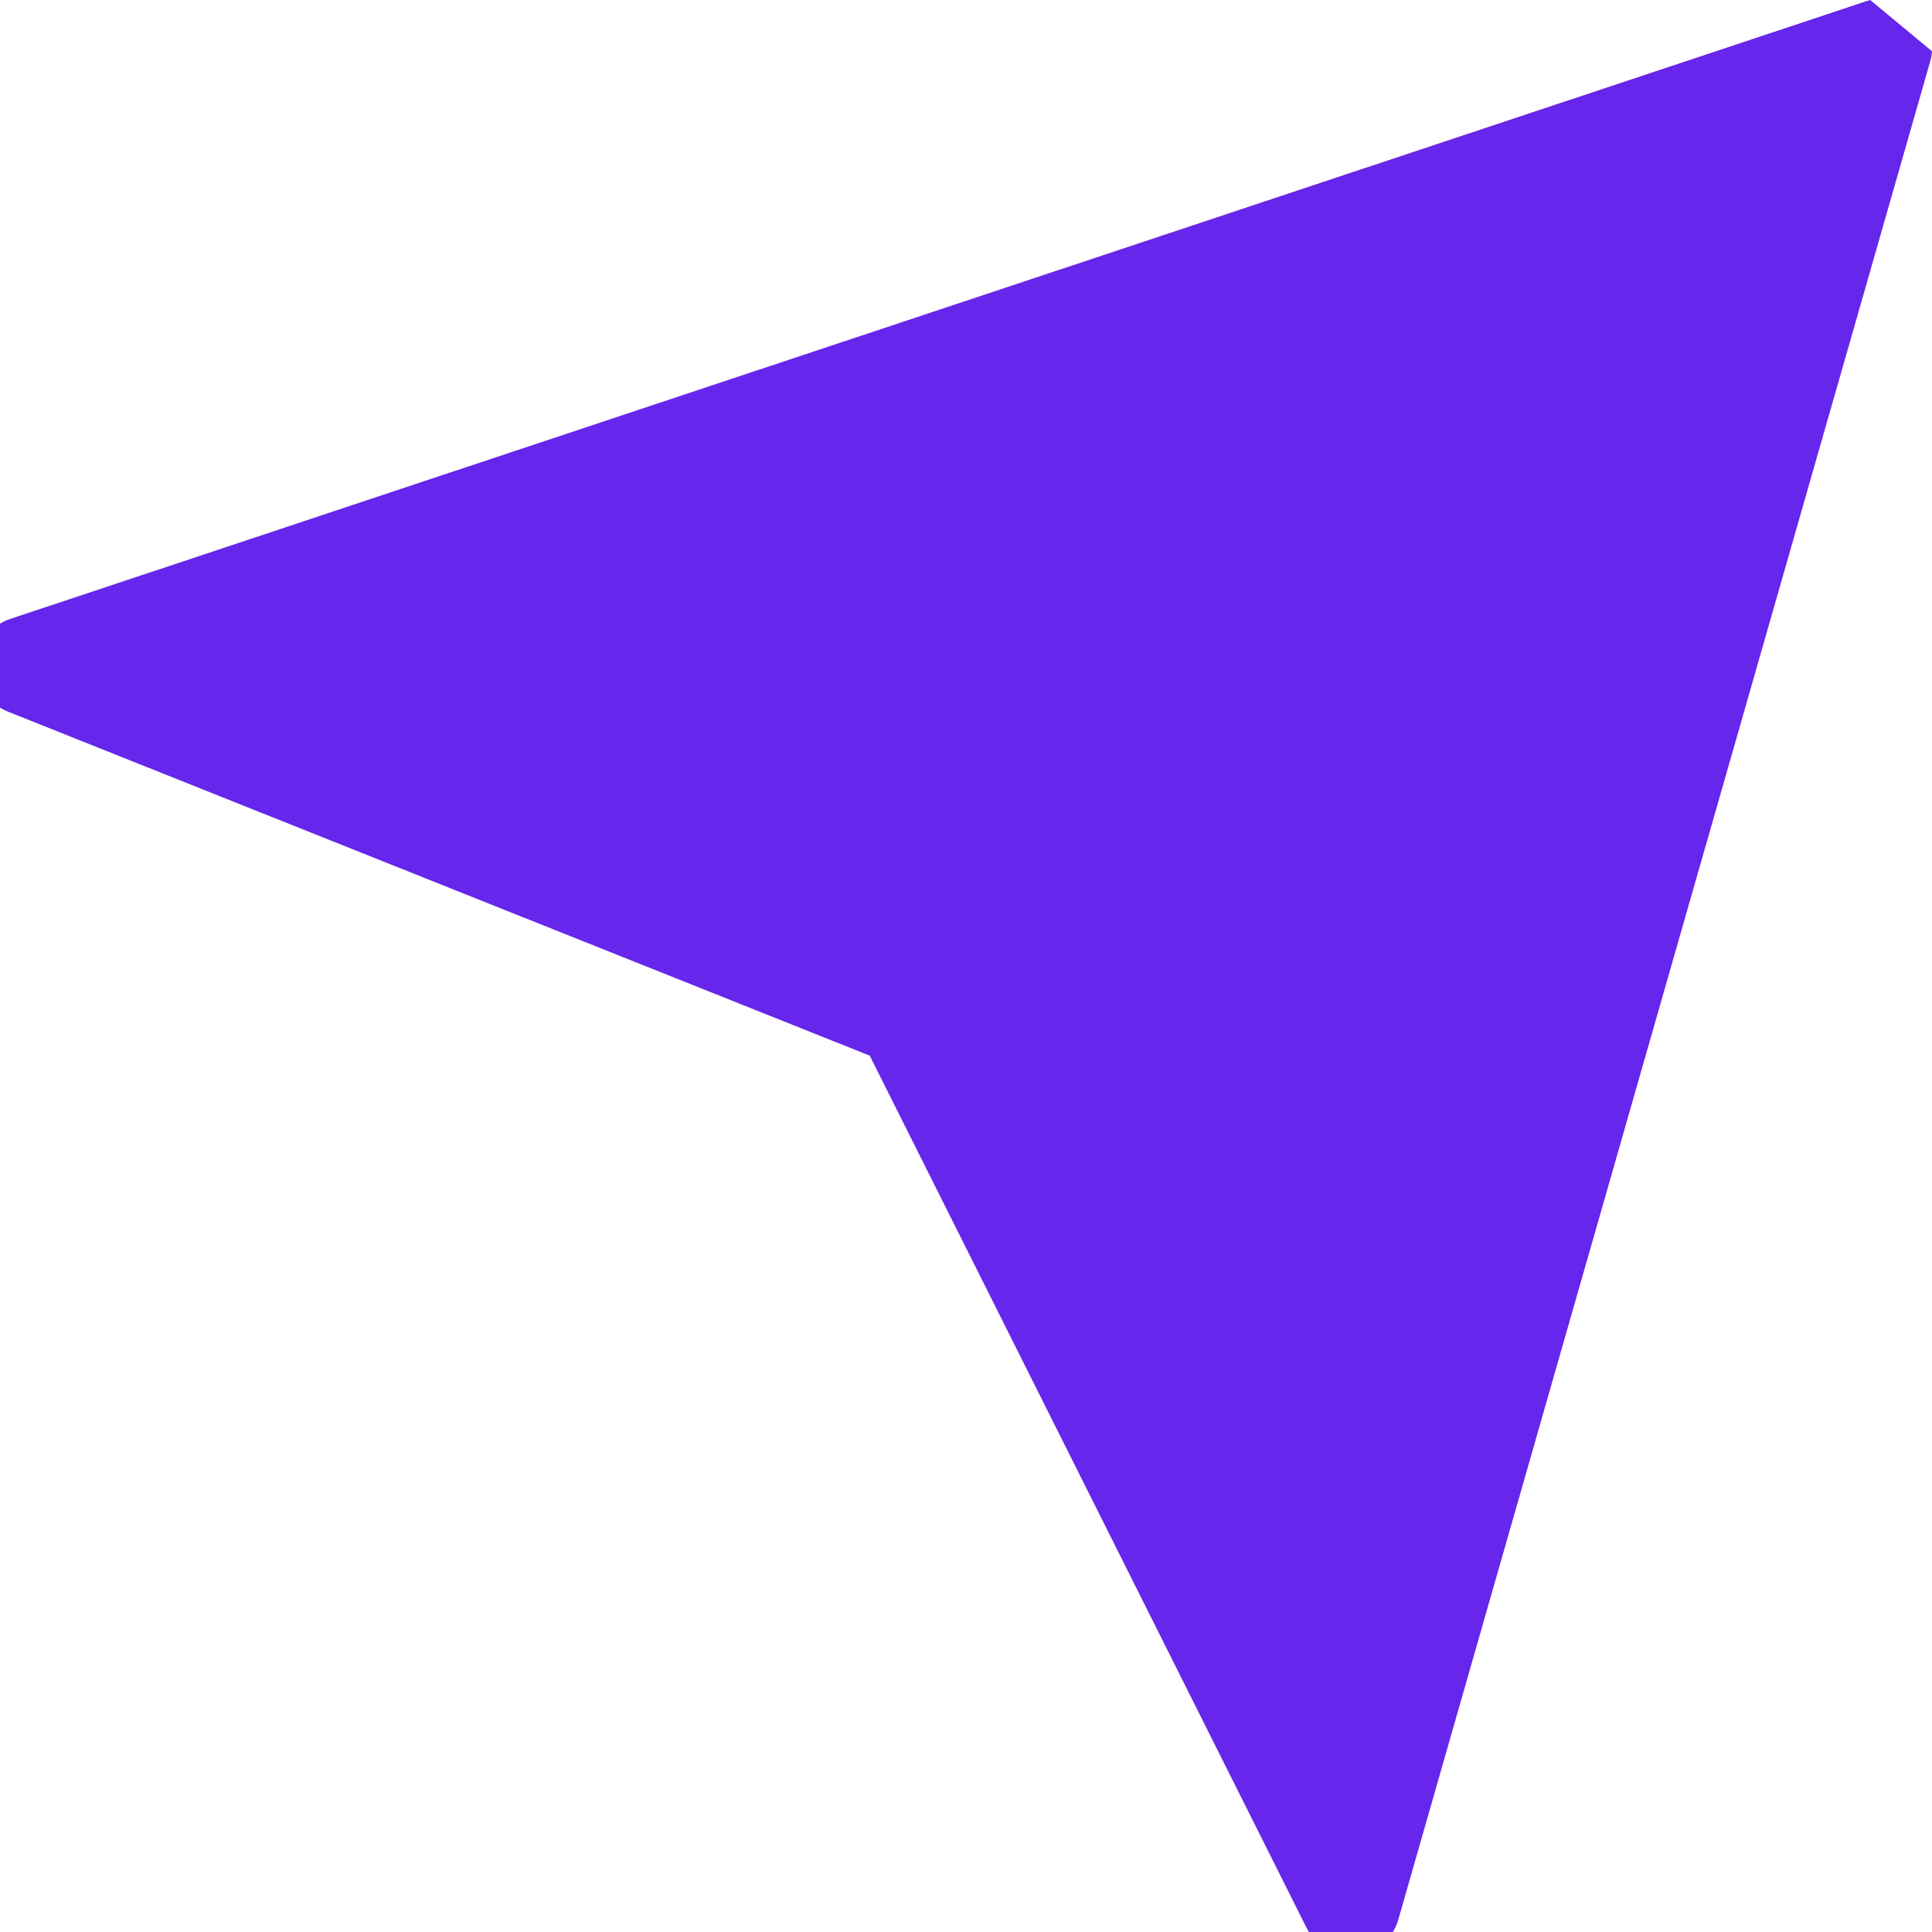 <?xml version="1.0" encoding="UTF-8"?> <svg xmlns="http://www.w3.org/2000/svg" width="30" height="30" viewBox="0 0 30 30" fill="none"><path d="M29.04 0C29.025 0.004 29.009 0.009 28.994 0.014H28.993L0.158 9.611C0.102 9.63 0.049 9.654 0 9.684V10.989C0.036 11.011 0.075 11.031 0.115 11.047L13.505 16.392L20.29 29.939C20.301 29.959 20.312 29.98 20.325 30H21.628C21.665 29.94 21.694 29.875 21.713 29.807L29.973 0.95C29.982 0.918 29.989 0.884 29.994 0.851C29.997 0.833 29.999 0.815 30 0.796L29.04 0Z" fill="#6626EC"></path></svg> 